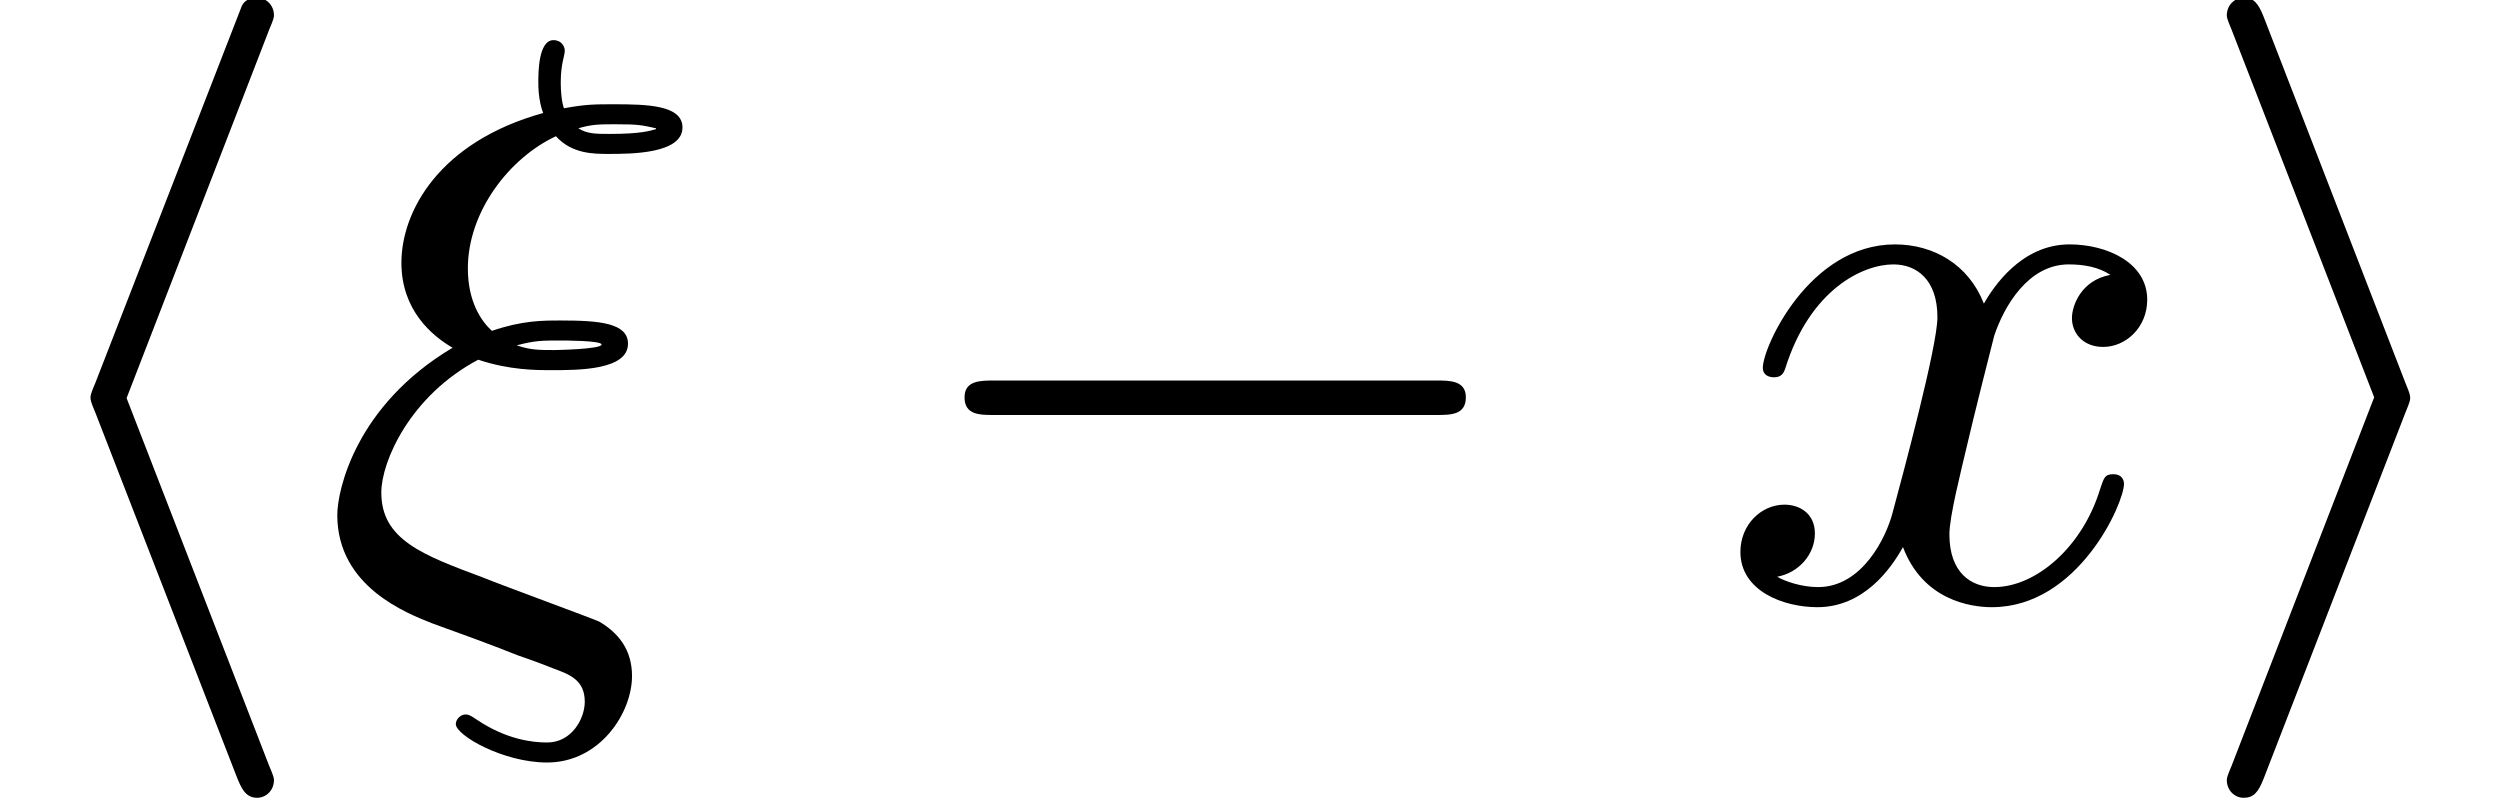 <?xml version='1.0'?>
<!-- This file was generated by dvisvgm 1.9.2 -->
<svg height='11.166pt' version='1.1' viewBox='67.352 756.222 34.989 11.166' width='34.989pt' xmlns='http://www.w3.org/2000/svg' xmlns:xlink='http://www.w3.org/1999/xlink'>
<defs>
<path d='M6.052 -2.053C6.214 -2.053 6.384 -2.053 6.384 -2.251C6.384 -2.439 6.205 -2.439 6.052 -2.439H1.103C0.95 -2.439 0.771 -2.439 0.771 -2.251C0.771 -2.053 0.941 -2.053 1.103 -2.053H6.052Z' id='g23-0'/>
<path d='M3.013 -6.366C3.067 -6.492 3.067 -6.51 3.067 -6.528C3.067 -6.644 2.977 -6.725 2.878 -6.725C2.753 -6.725 2.717 -6.653 2.708 -6.635L1.067 -2.412C1.013 -2.286 1.013 -2.268 1.013 -2.251C1.013 -2.224 1.013 -2.206 1.067 -2.08L2.654 2.008C2.699 2.116 2.744 2.233 2.878 2.233C2.977 2.233 3.067 2.152 3.067 2.035C3.067 2.017 3.067 2 3.013 1.874L1.417 -2.242L3.013 -6.366Z' id='g23-104'/>
<path d='M2.511 -2.08C2.564 -2.206 2.564 -2.224 2.564 -2.242C2.564 -2.268 2.564 -2.286 2.511 -2.412L0.924 -6.51C0.861 -6.671 0.807 -6.725 0.699 -6.725C0.601 -6.725 0.511 -6.644 0.511 -6.528C0.511 -6.51 0.511 -6.492 0.565 -6.366L2.161 -2.251L0.565 1.874C0.511 2 0.511 2.017 0.511 2.035C0.511 2.152 0.601 2.233 0.699 2.233C0.807 2.233 0.861 2.179 0.924 2.017L2.511 -2.08Z' id='g23-105'/>
<path d='M1.784 -2.672C2.134 -2.555 2.43 -2.555 2.609 -2.555C2.905 -2.555 3.461 -2.555 3.461 -2.851C3.461 -3.084 3.138 -3.111 2.708 -3.111C2.502 -3.111 2.277 -3.111 1.937 -2.995C1.82 -3.102 1.668 -3.318 1.668 -3.694C1.668 -4.331 2.134 -4.932 2.654 -5.174C2.833 -4.976 3.075 -4.976 3.246 -4.976C3.488 -4.976 4.071 -4.976 4.071 -5.272C4.071 -5.523 3.676 -5.532 3.3 -5.532C3.093 -5.532 2.986 -5.532 2.744 -5.487C2.717 -5.559 2.708 -5.685 2.708 -5.774C2.708 -5.99 2.753 -6.07 2.753 -6.133C2.753 -6.178 2.717 -6.25 2.627 -6.25C2.457 -6.25 2.457 -5.882 2.457 -5.783C2.457 -5.73 2.457 -5.577 2.511 -5.434C1.345 -5.111 0.924 -4.331 0.924 -3.757C0.924 -3.228 1.264 -2.941 1.497 -2.806C0.412 -2.161 0.206 -1.21 0.206 -0.933C0.206 -0.126 0.995 0.17 1.264 0.278C1.587 0.395 1.91 0.511 2.224 0.637C2.43 0.708 2.546 0.753 2.636 0.789C2.806 0.852 2.977 0.915 2.977 1.157C2.977 1.345 2.833 1.614 2.555 1.614C2.385 1.614 2.098 1.578 1.775 1.363C1.695 1.309 1.677 1.3 1.641 1.3C1.587 1.3 1.533 1.354 1.533 1.408C1.533 1.533 2.062 1.838 2.555 1.838C3.147 1.838 3.506 1.282 3.506 0.87C3.506 0.574 3.353 0.386 3.138 0.26C3.084 0.233 2.035 -0.152 1.838 -0.233C1.166 -0.484 0.699 -0.655 0.699 -1.184C0.699 -1.533 1.022 -2.268 1.784 -2.672ZM3.775 -5.254C3.712 -5.236 3.613 -5.2 3.255 -5.2C3.102 -5.2 3.004 -5.2 2.905 -5.263C3.058 -5.308 3.147 -5.308 3.318 -5.308C3.578 -5.308 3.613 -5.299 3.775 -5.263V-5.254ZM2.215 -2.833C2.421 -2.887 2.502 -2.887 2.699 -2.887C2.744 -2.887 3.165 -2.887 3.165 -2.842C3.165 -2.789 2.654 -2.78 2.636 -2.78C2.466 -2.78 2.367 -2.78 2.215 -2.833Z' id='g25-24'/>
<path d='M4.411 -3.622C4.08 -3.56 3.981 -3.273 3.981 -3.138C3.981 -2.968 4.107 -2.815 4.331 -2.815C4.582 -2.815 4.824 -3.031 4.824 -3.344C4.824 -3.757 4.376 -3.963 3.954 -3.963C3.416 -3.963 3.102 -3.488 2.995 -3.3C2.824 -3.739 2.43 -3.963 2 -3.963C1.04 -3.963 0.52 -2.815 0.52 -2.582C0.52 -2.502 0.583 -2.475 0.646 -2.475C0.726 -2.475 0.753 -2.52 0.771 -2.573C1.049 -3.461 1.641 -3.739 1.982 -3.739C2.242 -3.739 2.475 -3.569 2.475 -3.147C2.475 -2.824 2.089 -1.39 1.973 -0.959C1.901 -0.681 1.632 -0.126 1.139 -0.126C0.959 -0.126 0.771 -0.188 0.681 -0.242C0.924 -0.287 1.103 -0.493 1.103 -0.726C1.103 -0.95 0.933 -1.049 0.762 -1.049C0.502 -1.049 0.269 -0.825 0.269 -0.52C0.269 -0.081 0.753 0.099 1.13 0.099C1.65 0.099 1.955 -0.332 2.089 -0.574C2.313 0.018 2.842 0.099 3.084 0.099C4.053 0.099 4.564 -1.067 4.564 -1.282C4.564 -1.327 4.537 -1.39 4.447 -1.39C4.349 -1.39 4.34 -1.354 4.295 -1.219C4.098 -0.574 3.578 -0.126 3.111 -0.126C2.851 -0.126 2.609 -0.287 2.609 -0.717C2.609 -0.915 2.735 -1.408 2.815 -1.748C2.851 -1.91 3.093 -2.878 3.111 -2.941C3.219 -3.264 3.488 -3.739 3.945 -3.739C4.107 -3.739 4.277 -3.712 4.411 -3.622Z' id='g25-120'/>
</defs>
<g id='page178' transform='matrix(1.25 0 0 1.25 0 0)'>
<use x='53.882' xlink:href='#g23-104' y='611.677'/>
<use x='57.452' xlink:href='#g25-24' y='611.677'/>
<use x='63.91' xlink:href='#g23-0' y='611.677'/>
<use x='73.099' xlink:href='#g25-120' y='611.677'/>
<use x='78.303' xlink:href='#g23-105' y='611.677'/>
</g>
</svg>

